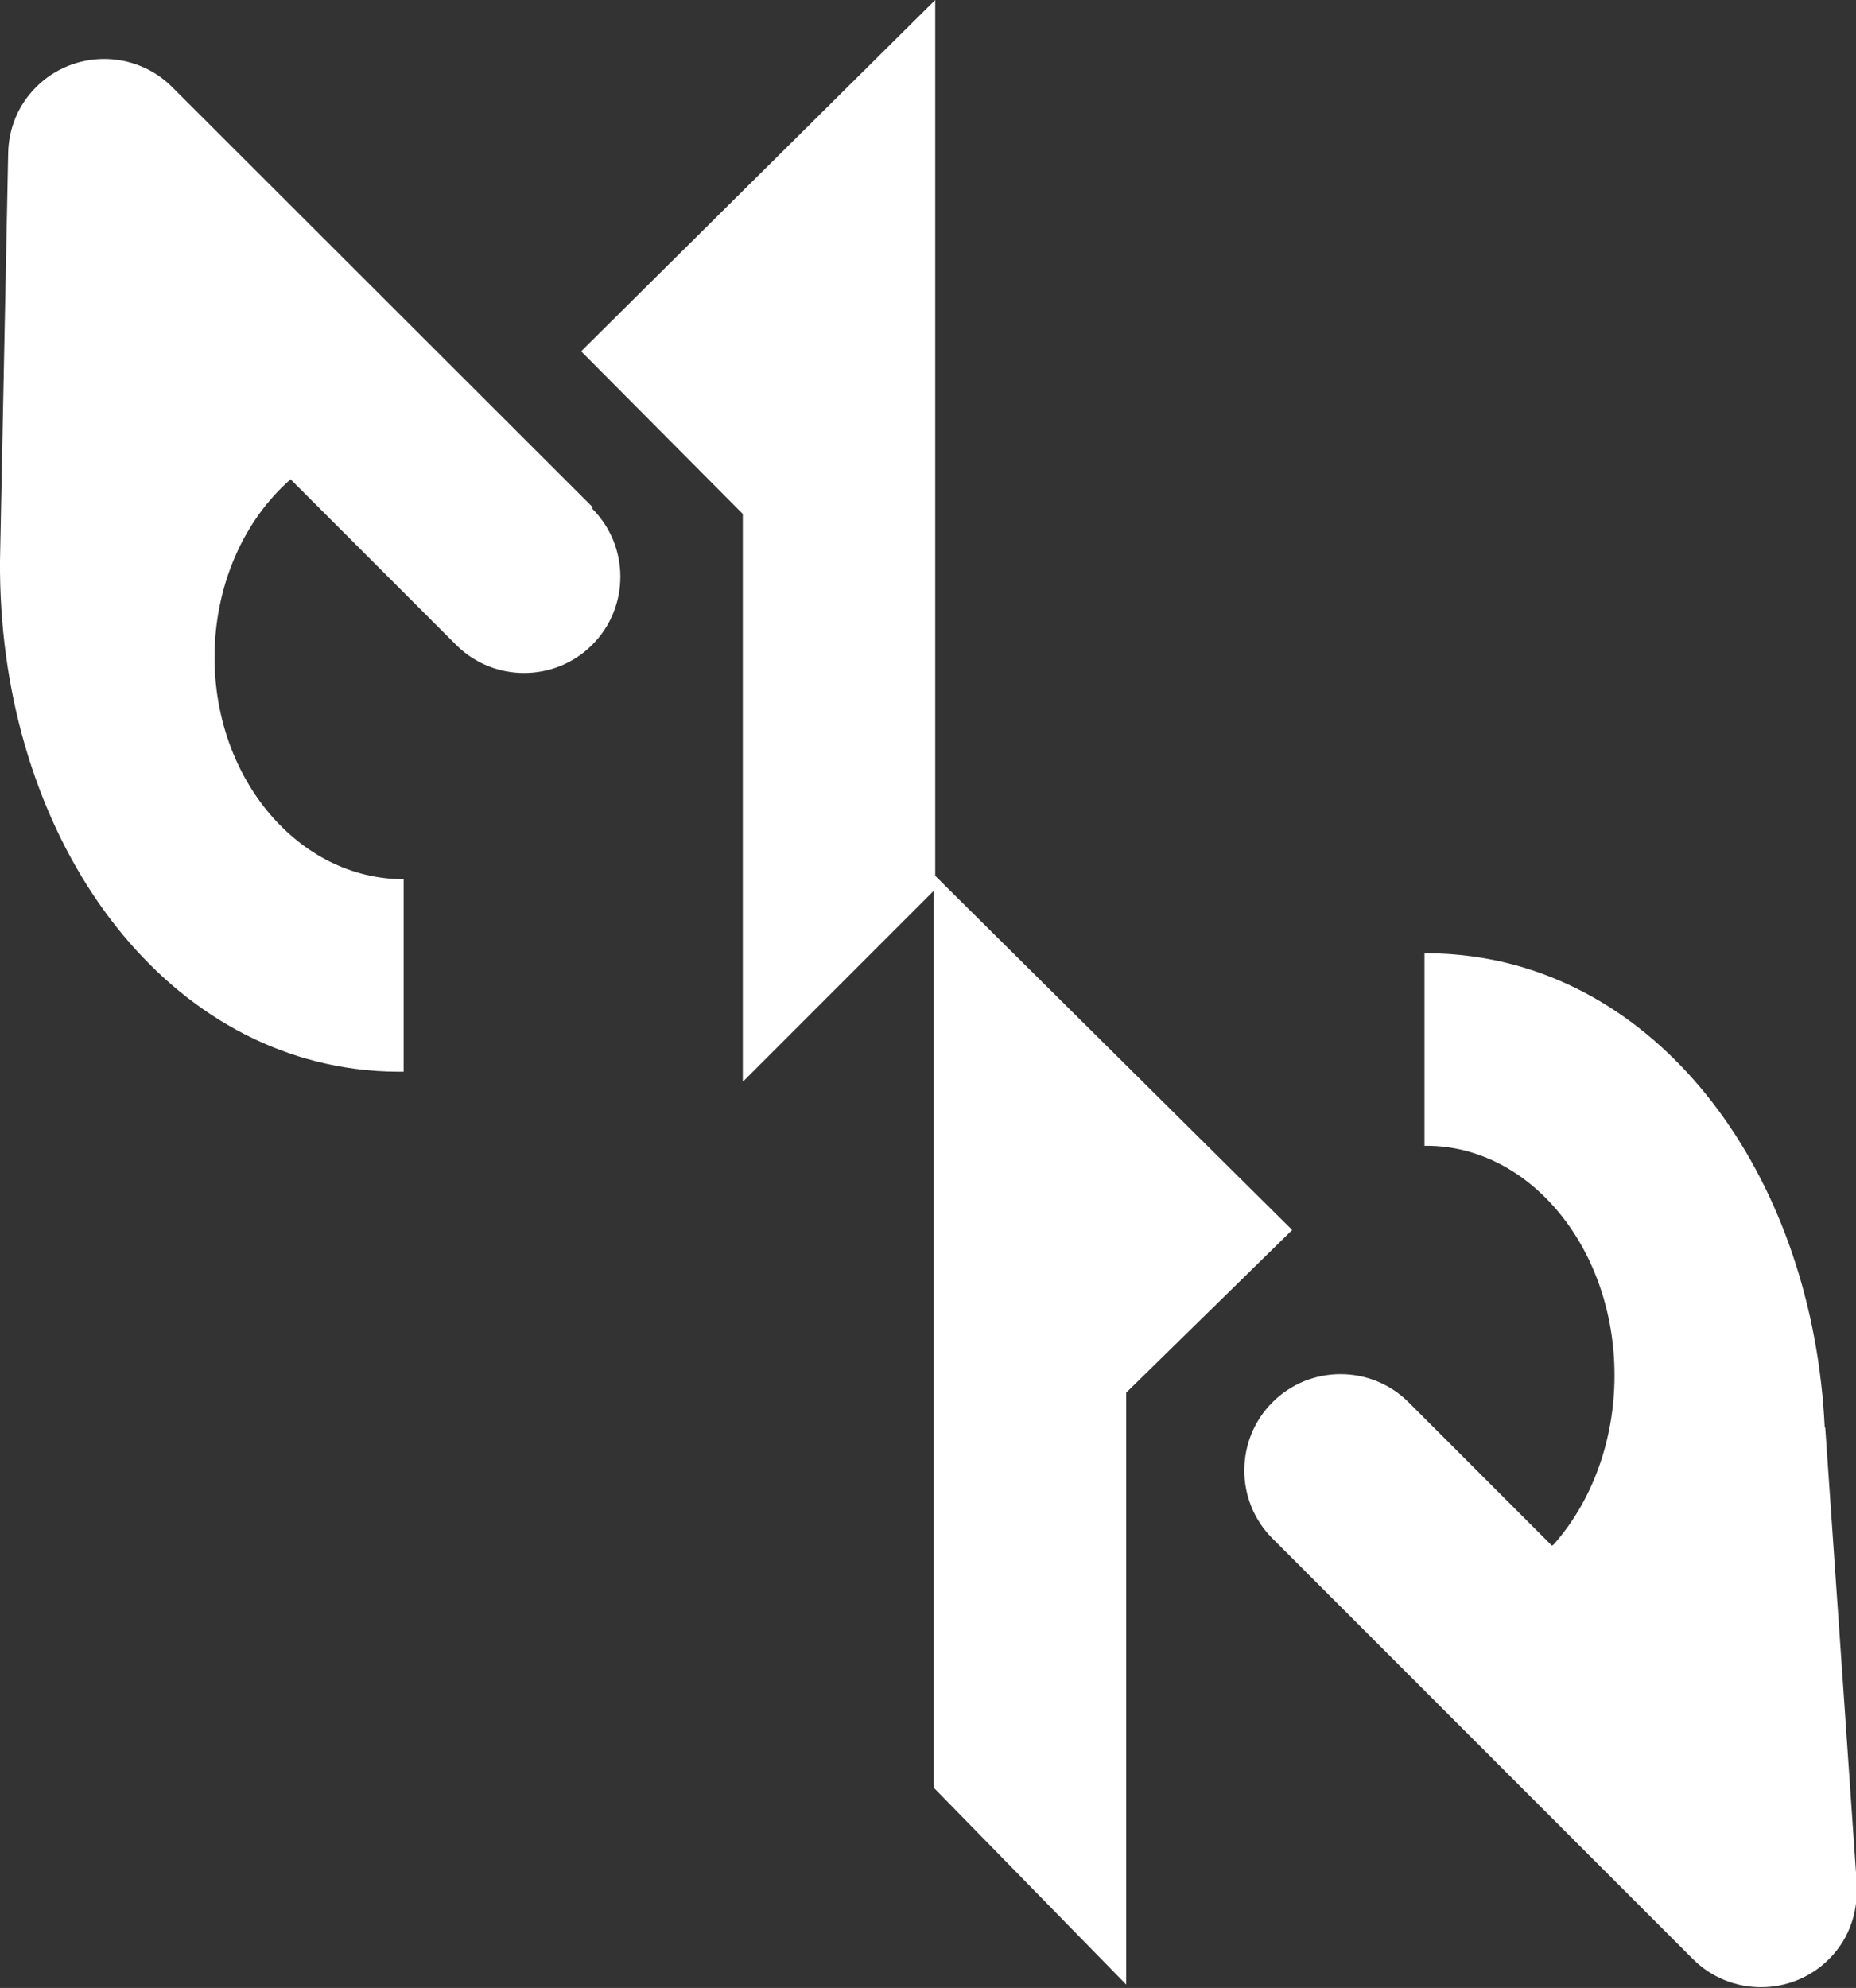 <?xml version="1.0" encoding="UTF-8"?>
<svg data-bbox="0 0 38.599 41.295" viewBox="0 0 38.58 41.31" xmlns="http://www.w3.org/2000/svg" data-type="color">
    <rect x="0" y="0" width="38.58" height="41.31" fill="#333333" stroke="none"/>
    <g>
        <path fill="#ffffff" d="M19.44 18.2V0l-7.36 7.3 3.36 3.38v11.79h.01l3.96-3.96v18.64l4 4.09v-12.3l3.45-3.38-7.42-7.36z" data-color="1"/>
        <path d="M12.32 10.54 3.58 1.81c-.78-.78-2.05-.78-2.83 0-.38.38-.57.87-.58 1.37L0 11.65c-.04 5.43 3.03 9.99 7.38 10.56.3.04.6.06.89.06h.12v-4c-2.17 0-3.93-2.07-3.93-4.61 0-1.51.62-2.86 1.58-3.7l3.44 3.44c.78.78 2.05.78 2.83 0 .78-.78.78-2.05 0-2.83Z" fill="#ffffff" data-color="1"/>
        <path d="M37.93 29.67c-.24-5.09-3.22-9.26-7.36-9.8-.3-.04-.6-.06-.89-.06h-.07v4h.04c2.16 0 3.91 2.14 3.91 4.77 0 1.39-.49 2.64-1.26 3.51 0 0-.02.02-.04.03l-2.98-2.98c-.78-.78-2.05-.78-2.83 0-.78.78-.78 2.05 0 2.83l8.74 8.74c.78.78 2.05.78 2.83 0 .45-.45.62-1.04.57-1.65 0-.03-.65-9.4-.65-9.4Z" fill="#ffffff" data-color="1"/>
    </g>
</svg>
